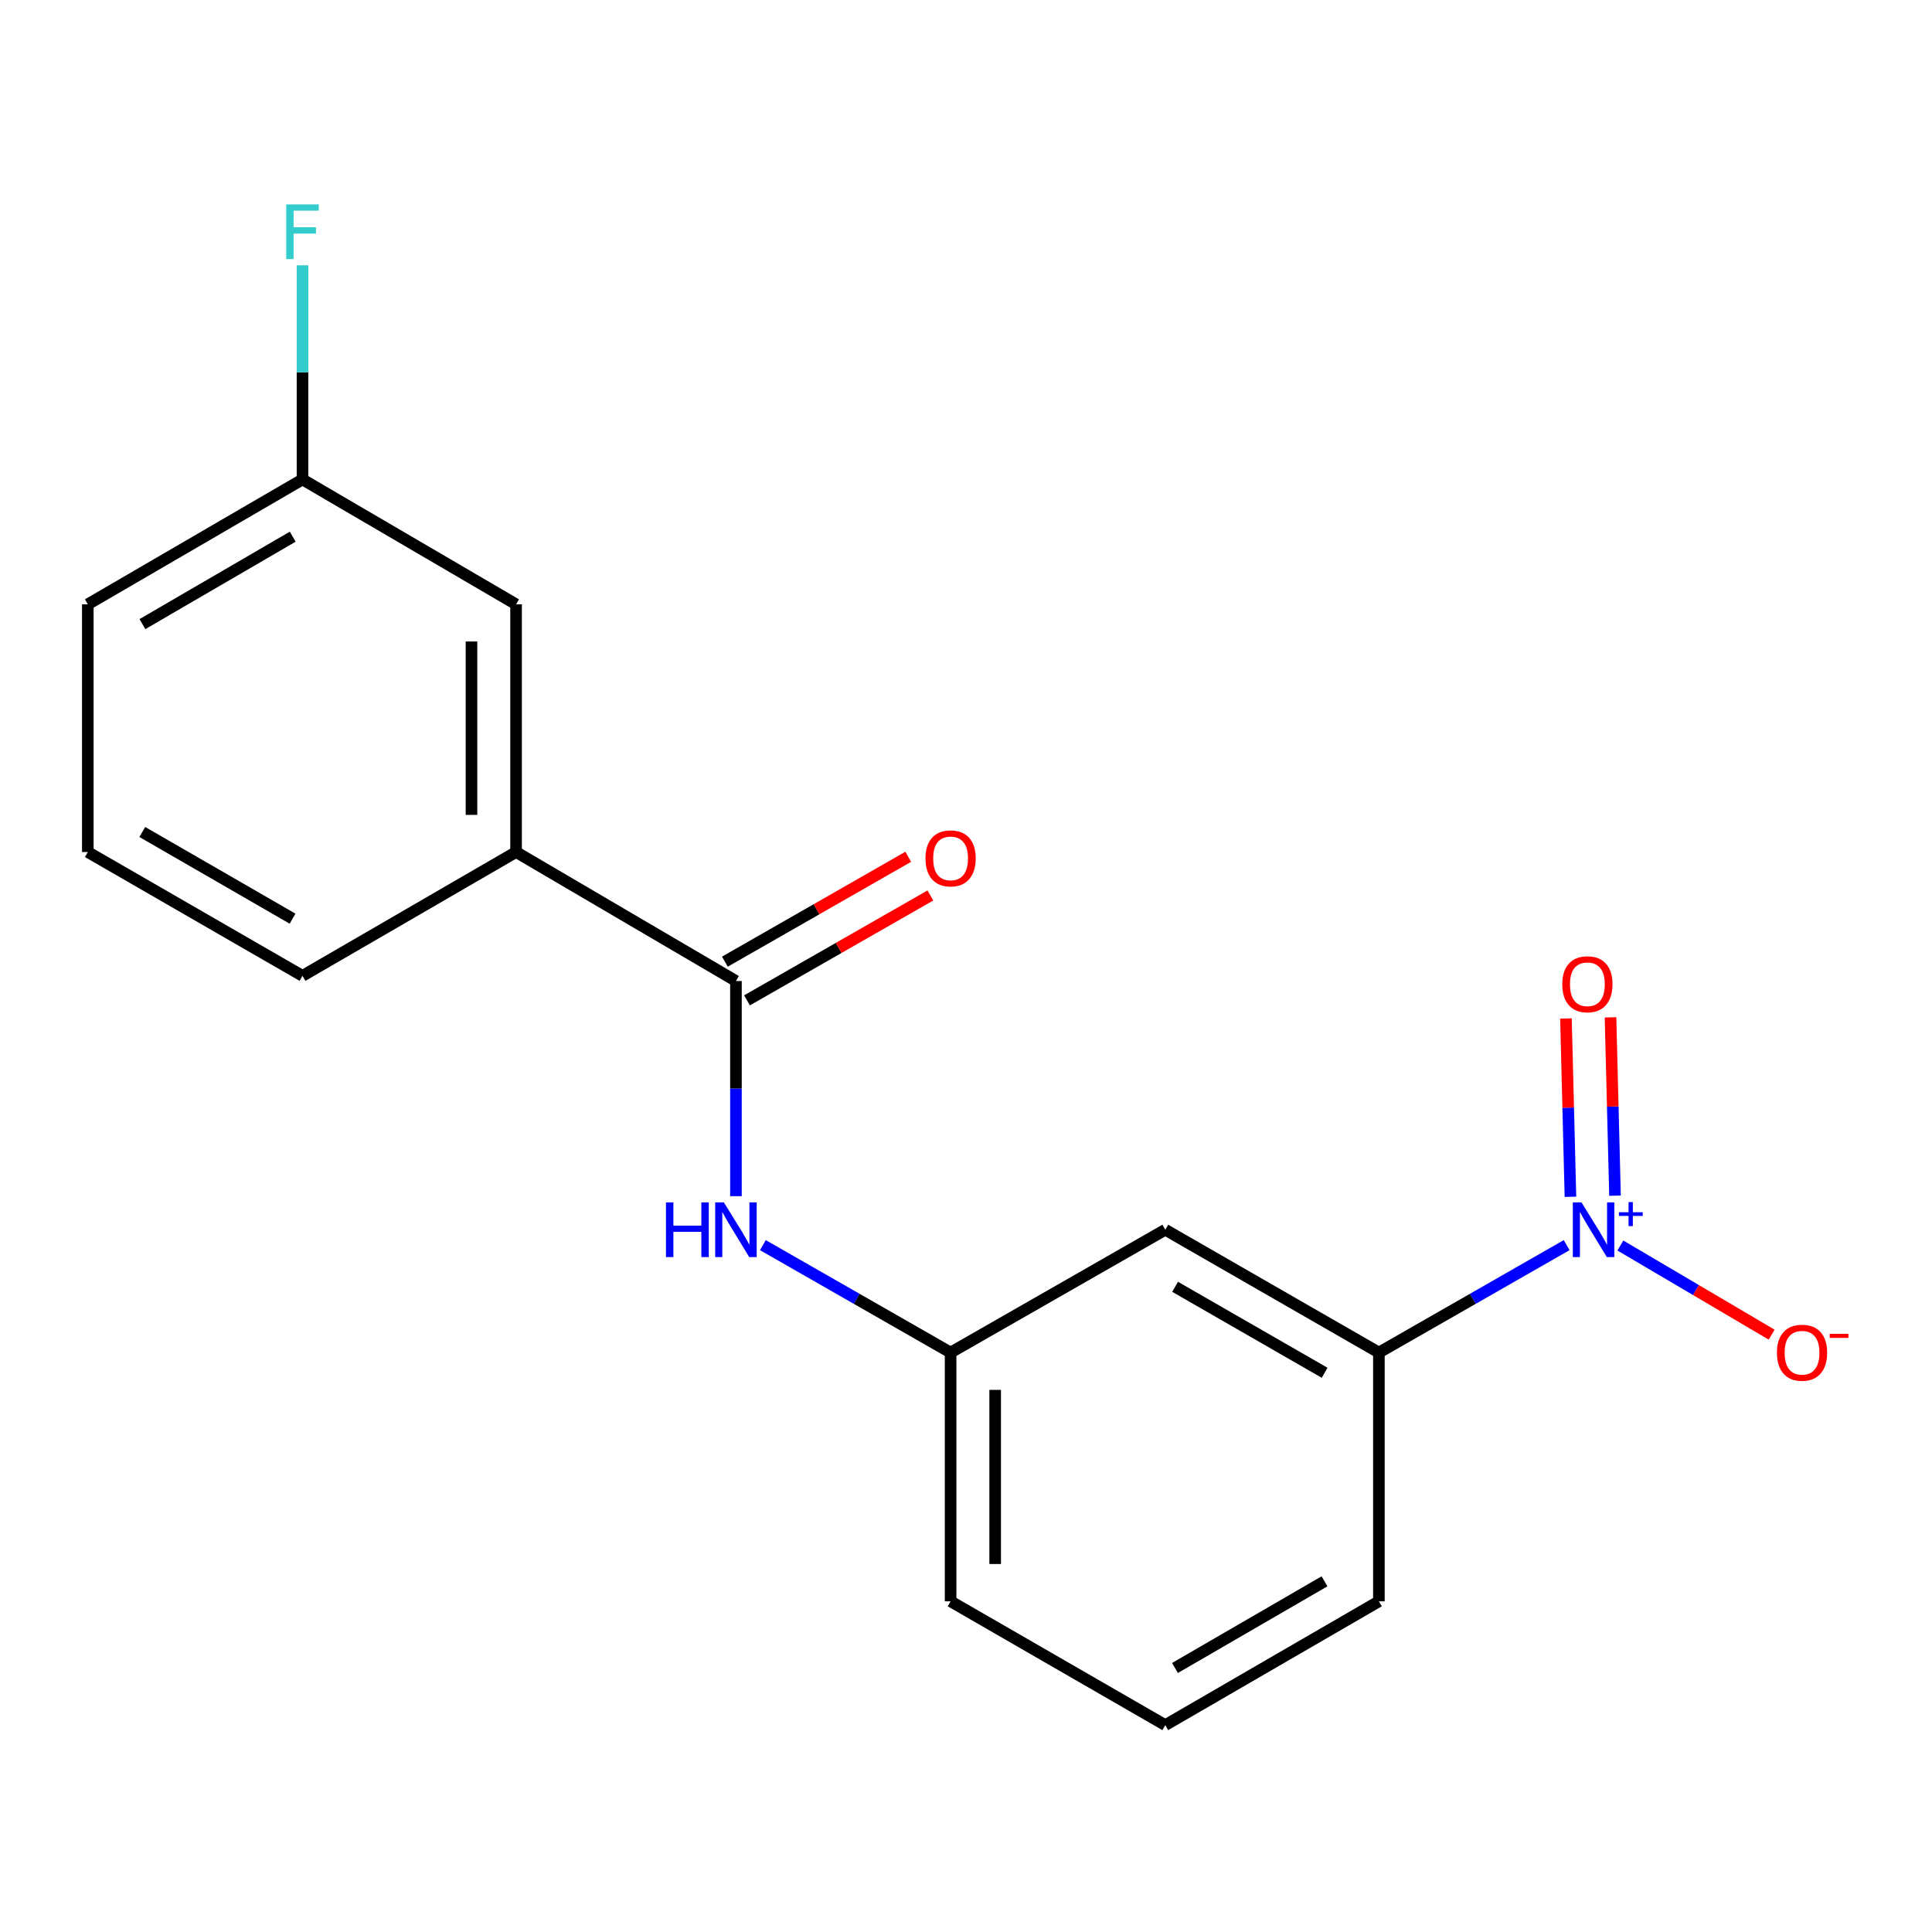 <?xml version='1.0' encoding='iso-8859-1'?>
<svg version='1.1' baseProfile='full'
              xmlns='http://www.w3.org/2000/svg'
                      xmlns:rdkit='http://www.rdkit.org/xml'
                      xmlns:xlink='http://www.w3.org/1999/xlink'
                  xml:space='preserve'
width='1000px' height='1000px' viewBox='0 0 1000 1000'>
<!-- END OF HEADER -->
<rect style='opacity:1.0;fill:#FFFFFF;stroke:none' width='1000' height='1000' x='0' y='0'> </rect>
<path class='bond-1' d='M 810.89,644.484 L 762.302,672.285' style='fill:none;fill-rule:evenodd;stroke:#0000FF;stroke-width:6px;stroke-linecap:butt;stroke-linejoin:miter;stroke-opacity:1' />
<path class='bond-1' d='M 762.302,672.285 L 713.713,700.085' style='fill:none;fill-rule:evenodd;stroke:#000000;stroke-width:6px;stroke-linecap:butt;stroke-linejoin:miter;stroke-opacity:1' />
<path class='bond-5' d='M 838.702,644.681 L 877.852,667.749' style='fill:none;fill-rule:evenodd;stroke:#0000FF;stroke-width:6px;stroke-linecap:butt;stroke-linejoin:miter;stroke-opacity:1' />
<path class='bond-5' d='M 877.852,667.749 L 917.003,690.817' style='fill:none;fill-rule:evenodd;stroke:#FF0000;stroke-width:6px;stroke-linecap:butt;stroke-linejoin:miter;stroke-opacity:1' />
<path class='bond-6' d='M 835.926,618.878 L 834.763,572.731' style='fill:none;fill-rule:evenodd;stroke:#0000FF;stroke-width:6px;stroke-linecap:butt;stroke-linejoin:miter;stroke-opacity:1' />
<path class='bond-6' d='M 834.763,572.731 L 833.6,526.583' style='fill:none;fill-rule:evenodd;stroke:#FF0000;stroke-width:6px;stroke-linecap:butt;stroke-linejoin:miter;stroke-opacity:1' />
<path class='bond-6' d='M 812.861,619.459 L 811.698,573.312' style='fill:none;fill-rule:evenodd;stroke:#0000FF;stroke-width:6px;stroke-linecap:butt;stroke-linejoin:miter;stroke-opacity:1' />
<path class='bond-6' d='M 811.698,573.312 L 810.535,527.165' style='fill:none;fill-rule:evenodd;stroke:#FF0000;stroke-width:6px;stroke-linecap:butt;stroke-linejoin:miter;stroke-opacity:1' />
<path class='bond-0' d='M 380.923,507.766 L 380.923,563.448' style='fill:none;fill-rule:evenodd;stroke:#000000;stroke-width:6px;stroke-linecap:butt;stroke-linejoin:miter;stroke-opacity:1' />
<path class='bond-0' d='M 380.923,563.448 L 380.923,619.13' style='fill:none;fill-rule:evenodd;stroke:#0000FF;stroke-width:6px;stroke-linecap:butt;stroke-linejoin:miter;stroke-opacity:1' />
<path class='bond-3' d='M 380.923,507.766 L 267.114,441.01' style='fill:none;fill-rule:evenodd;stroke:#000000;stroke-width:6px;stroke-linecap:butt;stroke-linejoin:miter;stroke-opacity:1' />
<path class='bond-8' d='M 386.651,517.779 L 434.104,490.637' style='fill:none;fill-rule:evenodd;stroke:#000000;stroke-width:6px;stroke-linecap:butt;stroke-linejoin:miter;stroke-opacity:1' />
<path class='bond-8' d='M 434.104,490.637 L 481.556,463.495' style='fill:none;fill-rule:evenodd;stroke:#FF0000;stroke-width:6px;stroke-linecap:butt;stroke-linejoin:miter;stroke-opacity:1' />
<path class='bond-8' d='M 375.196,497.752 L 422.648,470.61' style='fill:none;fill-rule:evenodd;stroke:#000000;stroke-width:6px;stroke-linecap:butt;stroke-linejoin:miter;stroke-opacity:1' />
<path class='bond-8' d='M 422.648,470.61 L 470.101,443.467' style='fill:none;fill-rule:evenodd;stroke:#FF0000;stroke-width:6px;stroke-linecap:butt;stroke-linejoin:miter;stroke-opacity:1' />
<path class='bond-4' d='M 713.713,700.085 L 603.146,636.508' style='fill:none;fill-rule:evenodd;stroke:#000000;stroke-width:6px;stroke-linecap:butt;stroke-linejoin:miter;stroke-opacity:1' />
<path class='bond-4' d='M 685.627,710.55 L 608.23,666.046' style='fill:none;fill-rule:evenodd;stroke:#000000;stroke-width:6px;stroke-linecap:butt;stroke-linejoin:miter;stroke-opacity:1' />
<path class='bond-12' d='M 713.713,700.085 L 713.713,828.84' style='fill:none;fill-rule:evenodd;stroke:#000000;stroke-width:6px;stroke-linecap:butt;stroke-linejoin:miter;stroke-opacity:1' />
<path class='bond-2' d='M 394.863,644.485 L 443.446,672.285' style='fill:none;fill-rule:evenodd;stroke:#0000FF;stroke-width:6px;stroke-linecap:butt;stroke-linejoin:miter;stroke-opacity:1' />
<path class='bond-2' d='M 443.446,672.285 L 492.028,700.085' style='fill:none;fill-rule:evenodd;stroke:#000000;stroke-width:6px;stroke-linecap:butt;stroke-linejoin:miter;stroke-opacity:1' />
<path class='bond-9' d='M 267.114,441.01 L 267.114,312.794' style='fill:none;fill-rule:evenodd;stroke:#000000;stroke-width:6px;stroke-linecap:butt;stroke-linejoin:miter;stroke-opacity:1' />
<path class='bond-9' d='M 244.041,421.778 L 244.041,332.026' style='fill:none;fill-rule:evenodd;stroke:#000000;stroke-width:6px;stroke-linecap:butt;stroke-linejoin:miter;stroke-opacity:1' />
<path class='bond-13' d='M 267.114,441.01 L 156.572,505.1' style='fill:none;fill-rule:evenodd;stroke:#000000;stroke-width:6px;stroke-linecap:butt;stroke-linejoin:miter;stroke-opacity:1' />
<path class='bond-7' d='M 603.146,636.508 L 492.028,700.085' style='fill:none;fill-rule:evenodd;stroke:#000000;stroke-width:6px;stroke-linecap:butt;stroke-linejoin:miter;stroke-opacity:1' />
<path class='bond-18' d='M 492.028,700.085 L 492.028,828.84' style='fill:none;fill-rule:evenodd;stroke:#000000;stroke-width:6px;stroke-linecap:butt;stroke-linejoin:miter;stroke-opacity:1' />
<path class='bond-18' d='M 515.1,719.398 L 515.1,809.527' style='fill:none;fill-rule:evenodd;stroke:#000000;stroke-width:6px;stroke-linecap:butt;stroke-linejoin:miter;stroke-opacity:1' />
<path class='bond-10' d='M 267.114,312.794 L 156.572,248.153' style='fill:none;fill-rule:evenodd;stroke:#000000;stroke-width:6px;stroke-linecap:butt;stroke-linejoin:miter;stroke-opacity:1' />
<path class='bond-11' d='M 156.572,248.153 L 156.572,192.734' style='fill:none;fill-rule:evenodd;stroke:#000000;stroke-width:6px;stroke-linecap:butt;stroke-linejoin:miter;stroke-opacity:1' />
<path class='bond-11' d='M 156.572,192.734 L 156.572,137.314' style='fill:none;fill-rule:evenodd;stroke:#33CCCC;stroke-width:6px;stroke-linecap:butt;stroke-linejoin:miter;stroke-opacity:1' />
<path class='bond-19' d='M 156.572,248.153 L 45.455,312.794' style='fill:none;fill-rule:evenodd;stroke:#000000;stroke-width:6px;stroke-linecap:butt;stroke-linejoin:miter;stroke-opacity:1' />
<path class='bond-19' d='M 151.506,277.792 L 73.724,323.041' style='fill:none;fill-rule:evenodd;stroke:#000000;stroke-width:6px;stroke-linecap:butt;stroke-linejoin:miter;stroke-opacity:1' />
<path class='bond-14' d='M 713.713,828.84 L 603.146,892.916' style='fill:none;fill-rule:evenodd;stroke:#000000;stroke-width:6px;stroke-linecap:butt;stroke-linejoin:miter;stroke-opacity:1' />
<path class='bond-14' d='M 685.559,818.489 L 608.163,863.343' style='fill:none;fill-rule:evenodd;stroke:#000000;stroke-width:6px;stroke-linecap:butt;stroke-linejoin:miter;stroke-opacity:1' />
<path class='bond-15' d='M 156.572,505.1 L 45.455,441.01' style='fill:none;fill-rule:evenodd;stroke:#000000;stroke-width:6px;stroke-linecap:butt;stroke-linejoin:miter;stroke-opacity:1' />
<path class='bond-15' d='M 151.432,475.5 L 73.65,430.638' style='fill:none;fill-rule:evenodd;stroke:#000000;stroke-width:6px;stroke-linecap:butt;stroke-linejoin:miter;stroke-opacity:1' />
<path class='bond-16' d='M 603.146,892.916 L 492.028,828.84' style='fill:none;fill-rule:evenodd;stroke:#000000;stroke-width:6px;stroke-linecap:butt;stroke-linejoin:miter;stroke-opacity:1' />
<path class='bond-17' d='M 45.455,441.01 L 45.455,312.794' style='fill:none;fill-rule:evenodd;stroke:#000000;stroke-width:6px;stroke-linecap:butt;stroke-linejoin:miter;stroke-opacity:1' />
<path  class='atom-0' d='M 818.571 622.348
L 827.851 637.348
Q 828.771 638.828, 830.251 641.508
Q 831.731 644.188, 831.811 644.348
L 831.811 622.348
L 835.571 622.348
L 835.571 650.668
L 831.691 650.668
L 821.731 634.268
Q 820.571 632.348, 819.331 630.148
Q 818.131 627.948, 817.771 627.268
L 817.771 650.668
L 814.091 650.668
L 814.091 622.348
L 818.571 622.348
' fill='#0000FF'/>
<path  class='atom-0' d='M 837.947 627.453
L 842.937 627.453
L 842.937 622.199
L 845.154 622.199
L 845.154 627.453
L 850.276 627.453
L 850.276 629.354
L 845.154 629.354
L 845.154 634.634
L 842.937 634.634
L 842.937 629.354
L 837.947 629.354
L 837.947 627.453
' fill='#0000FF'/>
<path  class='atom-3' d='M 344.703 622.348
L 348.543 622.348
L 348.543 634.388
L 363.023 634.388
L 363.023 622.348
L 366.863 622.348
L 366.863 650.668
L 363.023 650.668
L 363.023 637.588
L 348.543 637.588
L 348.543 650.668
L 344.703 650.668
L 344.703 622.348
' fill='#0000FF'/>
<path  class='atom-3' d='M 374.663 622.348
L 383.943 637.348
Q 384.863 638.828, 386.343 641.508
Q 387.823 644.188, 387.903 644.348
L 387.903 622.348
L 391.663 622.348
L 391.663 650.668
L 387.783 650.668
L 377.823 634.268
Q 376.663 632.348, 375.423 630.148
Q 374.223 627.948, 373.863 627.268
L 373.863 650.668
L 370.183 650.668
L 370.183 622.348
L 374.663 622.348
' fill='#0000FF'/>
<path  class='atom-6' d='M 919.732 700.165
Q 919.732 693.365, 923.092 689.565
Q 926.452 685.765, 932.732 685.765
Q 939.012 685.765, 942.372 689.565
Q 945.732 693.365, 945.732 700.165
Q 945.732 707.045, 942.332 710.965
Q 938.932 714.845, 932.732 714.845
Q 926.492 714.845, 923.092 710.965
Q 919.732 707.085, 919.732 700.165
M 932.732 711.645
Q 937.052 711.645, 939.372 708.765
Q 941.732 705.845, 941.732 700.165
Q 941.732 694.605, 939.372 691.805
Q 937.052 688.965, 932.732 688.965
Q 928.412 688.965, 926.052 691.765
Q 923.732 694.565, 923.732 700.165
Q 923.732 705.885, 926.052 708.765
Q 928.412 711.645, 932.732 711.645
' fill='#FF0000'/>
<path  class='atom-6' d='M 947.052 690.387
L 956.74 690.387
L 956.74 692.499
L 947.052 692.499
L 947.052 690.387
' fill='#FF0000'/>
<path  class='atom-7' d='M 808.626 509.448
Q 808.626 502.648, 811.986 498.848
Q 815.346 495.048, 821.626 495.048
Q 827.906 495.048, 831.266 498.848
Q 834.626 502.648, 834.626 509.448
Q 834.626 516.328, 831.226 520.248
Q 827.826 524.128, 821.626 524.128
Q 815.386 524.128, 811.986 520.248
Q 808.626 516.368, 808.626 509.448
M 821.626 520.928
Q 825.946 520.928, 828.266 518.048
Q 830.626 515.128, 830.626 509.448
Q 830.626 503.888, 828.266 501.088
Q 825.946 498.248, 821.626 498.248
Q 817.306 498.248, 814.946 501.048
Q 812.626 503.848, 812.626 509.448
Q 812.626 515.168, 814.946 518.048
Q 817.306 520.928, 821.626 520.928
' fill='#FF0000'/>
<path  class='atom-9' d='M 479.028 444.295
Q 479.028 437.495, 482.388 433.695
Q 485.748 429.895, 492.028 429.895
Q 498.308 429.895, 501.668 433.695
Q 505.028 437.495, 505.028 444.295
Q 505.028 451.175, 501.628 455.095
Q 498.228 458.975, 492.028 458.975
Q 485.788 458.975, 482.388 455.095
Q 479.028 451.215, 479.028 444.295
M 492.028 455.775
Q 496.348 455.775, 498.668 452.895
Q 501.028 449.975, 501.028 444.295
Q 501.028 438.735, 498.668 435.935
Q 496.348 433.095, 492.028 433.095
Q 487.708 433.095, 485.348 435.895
Q 483.028 438.695, 483.028 444.295
Q 483.028 450.015, 485.348 452.895
Q 487.708 455.775, 492.028 455.775
' fill='#FF0000'/>
<path  class='atom-12' d='M 148.152 105.789
L 164.992 105.789
L 164.992 109.029
L 151.952 109.029
L 151.952 117.629
L 163.552 117.629
L 163.552 120.909
L 151.952 120.909
L 151.952 134.109
L 148.152 134.109
L 148.152 105.789
' fill='#33CCCC'/>
</svg>
